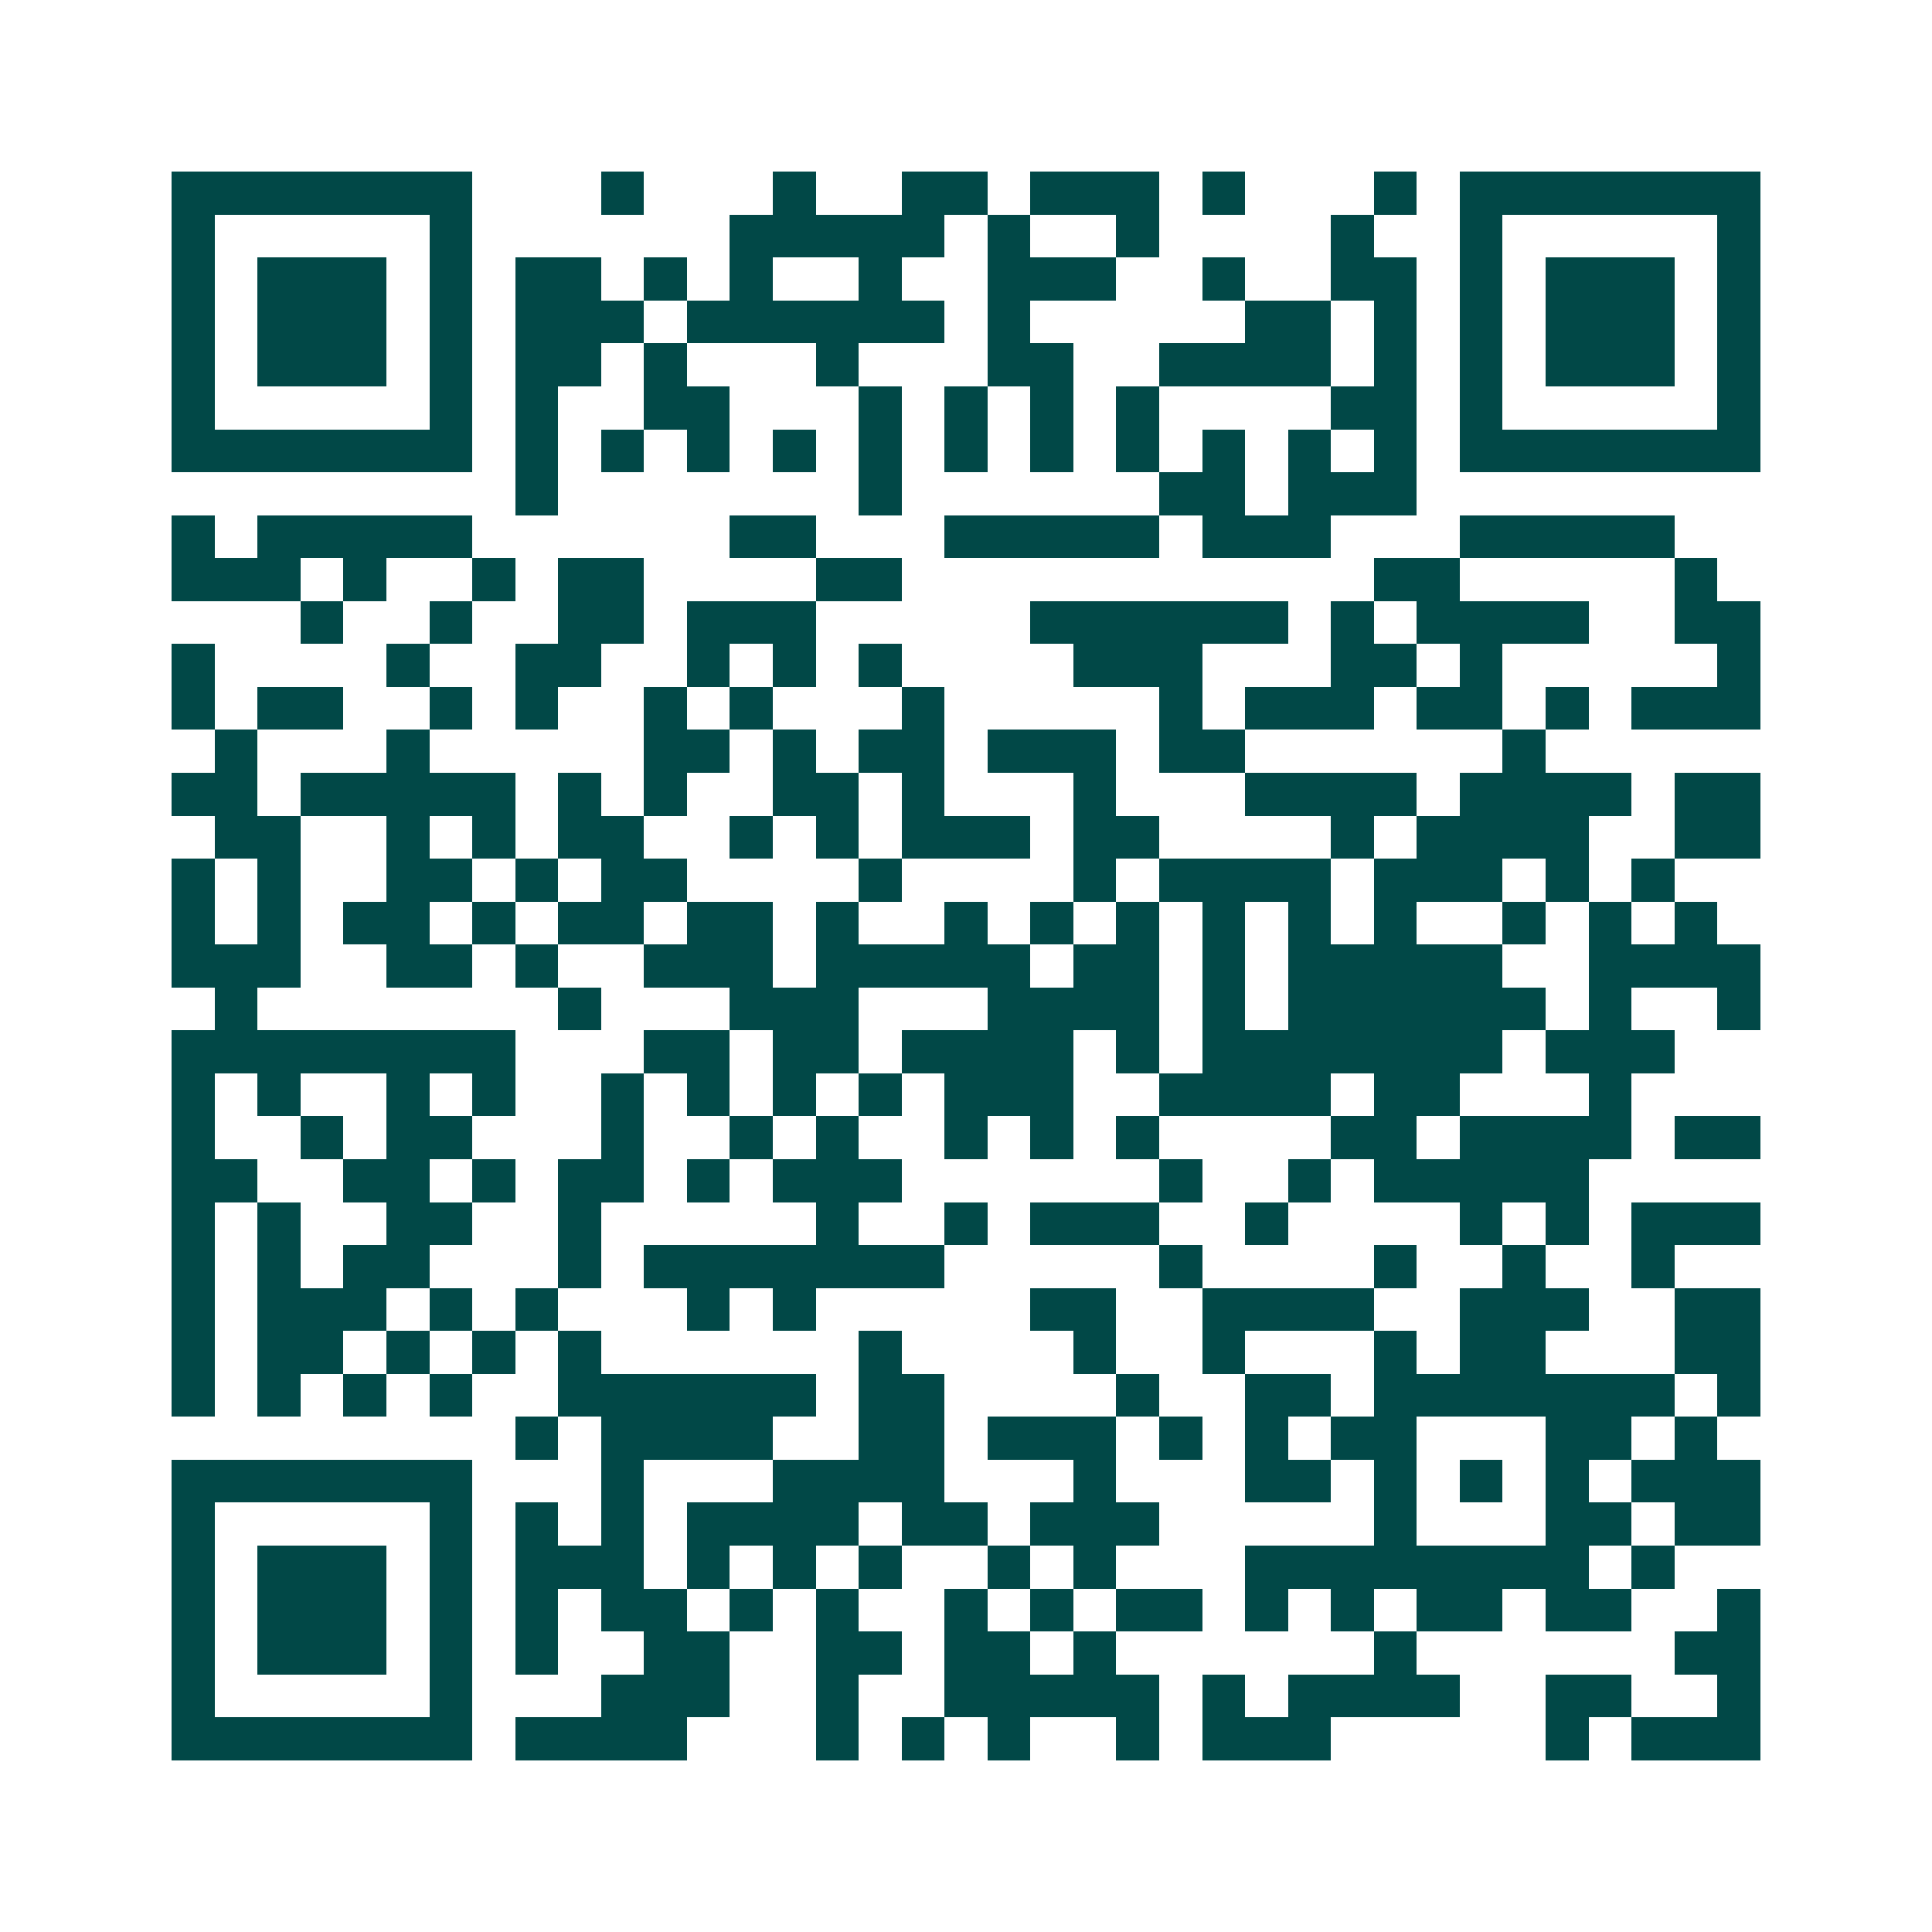 <svg xmlns="http://www.w3.org/2000/svg" width="200" height="200" viewBox="0 0 45 45" shape-rendering="crispEdges"><path fill="#ffffff" d="M0 0h45v45H0z"/><path stroke="#014847" d="M4 4.5h7m3 0h1m3 0h1m2 0h2m1 0h3m1 0h1m3 0h1m1 0h7M4 5.5h1m5 0h1m6 0h5m1 0h1m2 0h1m4 0h1m2 0h1m5 0h1M4 6.5h1m1 0h3m1 0h1m1 0h2m1 0h1m1 0h1m2 0h1m2 0h3m2 0h1m2 0h2m1 0h1m1 0h3m1 0h1M4 7.5h1m1 0h3m1 0h1m1 0h3m1 0h6m1 0h1m5 0h2m1 0h1m1 0h1m1 0h3m1 0h1M4 8.5h1m1 0h3m1 0h1m1 0h2m1 0h1m3 0h1m3 0h2m2 0h4m1 0h1m1 0h1m1 0h3m1 0h1M4 9.5h1m5 0h1m1 0h1m2 0h2m3 0h1m1 0h1m1 0h1m1 0h1m4 0h2m1 0h1m5 0h1M4 10.5h7m1 0h1m1 0h1m1 0h1m1 0h1m1 0h1m1 0h1m1 0h1m1 0h1m1 0h1m1 0h1m1 0h1m1 0h7M12 11.5h1m7 0h1m6 0h2m1 0h3M4 12.5h1m1 0h5m6 0h2m3 0h5m1 0h3m3 0h5M4 13.5h3m1 0h1m2 0h1m1 0h2m4 0h2m11 0h2m5 0h1M7 14.5h1m2 0h1m2 0h2m1 0h3m5 0h6m1 0h1m1 0h4m2 0h2M4 15.5h1m4 0h1m2 0h2m2 0h1m1 0h1m1 0h1m4 0h3m3 0h2m1 0h1m5 0h1M4 16.5h1m1 0h2m2 0h1m1 0h1m2 0h1m1 0h1m3 0h1m5 0h1m1 0h3m1 0h2m1 0h1m1 0h3M5 17.5h1m3 0h1m5 0h2m1 0h1m1 0h2m1 0h3m1 0h2m6 0h1M4 18.5h2m1 0h5m1 0h1m1 0h1m2 0h2m1 0h1m3 0h1m3 0h4m1 0h4m1 0h2M5 19.5h2m2 0h1m1 0h1m1 0h2m2 0h1m1 0h1m1 0h3m1 0h2m4 0h1m1 0h4m2 0h2M4 20.5h1m1 0h1m2 0h2m1 0h1m1 0h2m4 0h1m4 0h1m1 0h4m1 0h3m1 0h1m1 0h1M4 21.5h1m1 0h1m1 0h2m1 0h1m1 0h2m1 0h2m1 0h1m2 0h1m1 0h1m1 0h1m1 0h1m1 0h1m1 0h1m2 0h1m1 0h1m1 0h1M4 22.5h3m2 0h2m1 0h1m2 0h3m1 0h5m1 0h2m1 0h1m1 0h5m2 0h4M5 23.5h1m7 0h1m3 0h3m3 0h4m1 0h1m1 0h6m1 0h1m2 0h1M4 24.5h8m3 0h2m1 0h2m1 0h4m1 0h1m1 0h7m1 0h3M4 25.5h1m1 0h1m2 0h1m1 0h1m2 0h1m1 0h1m1 0h1m1 0h1m1 0h3m2 0h4m1 0h2m3 0h1M4 26.5h1m2 0h1m1 0h2m3 0h1m2 0h1m1 0h1m2 0h1m1 0h1m1 0h1m4 0h2m1 0h4m1 0h2M4 27.5h2m2 0h2m1 0h1m1 0h2m1 0h1m1 0h3m6 0h1m2 0h1m1 0h5M4 28.5h1m1 0h1m2 0h2m2 0h1m5 0h1m2 0h1m1 0h3m2 0h1m4 0h1m1 0h1m1 0h3M4 29.5h1m1 0h1m1 0h2m3 0h1m1 0h7m5 0h1m4 0h1m2 0h1m2 0h1M4 30.5h1m1 0h3m1 0h1m1 0h1m3 0h1m1 0h1m5 0h2m2 0h4m2 0h3m2 0h2M4 31.5h1m1 0h2m1 0h1m1 0h1m1 0h1m6 0h1m4 0h1m2 0h1m3 0h1m1 0h2m3 0h2M4 32.5h1m1 0h1m1 0h1m1 0h1m2 0h6m1 0h2m4 0h1m2 0h2m1 0h7m1 0h1M12 33.5h1m1 0h4m2 0h2m1 0h3m1 0h1m1 0h1m1 0h2m3 0h2m1 0h1M4 34.5h7m3 0h1m3 0h4m3 0h1m3 0h2m1 0h1m1 0h1m1 0h1m1 0h3M4 35.5h1m5 0h1m1 0h1m1 0h1m1 0h4m1 0h2m1 0h3m5 0h1m3 0h2m1 0h2M4 36.5h1m1 0h3m1 0h1m1 0h3m1 0h1m1 0h1m1 0h1m2 0h1m1 0h1m3 0h8m1 0h1M4 37.5h1m1 0h3m1 0h1m1 0h1m1 0h2m1 0h1m1 0h1m2 0h1m1 0h1m1 0h2m1 0h1m1 0h1m1 0h2m1 0h2m2 0h1M4 38.5h1m1 0h3m1 0h1m1 0h1m2 0h2m2 0h2m1 0h2m1 0h1m6 0h1m6 0h2M4 39.5h1m5 0h1m3 0h3m2 0h1m2 0h5m1 0h1m1 0h4m2 0h2m2 0h1M4 40.5h7m1 0h4m3 0h1m1 0h1m1 0h1m2 0h1m1 0h3m5 0h1m1 0h3"/></svg>
